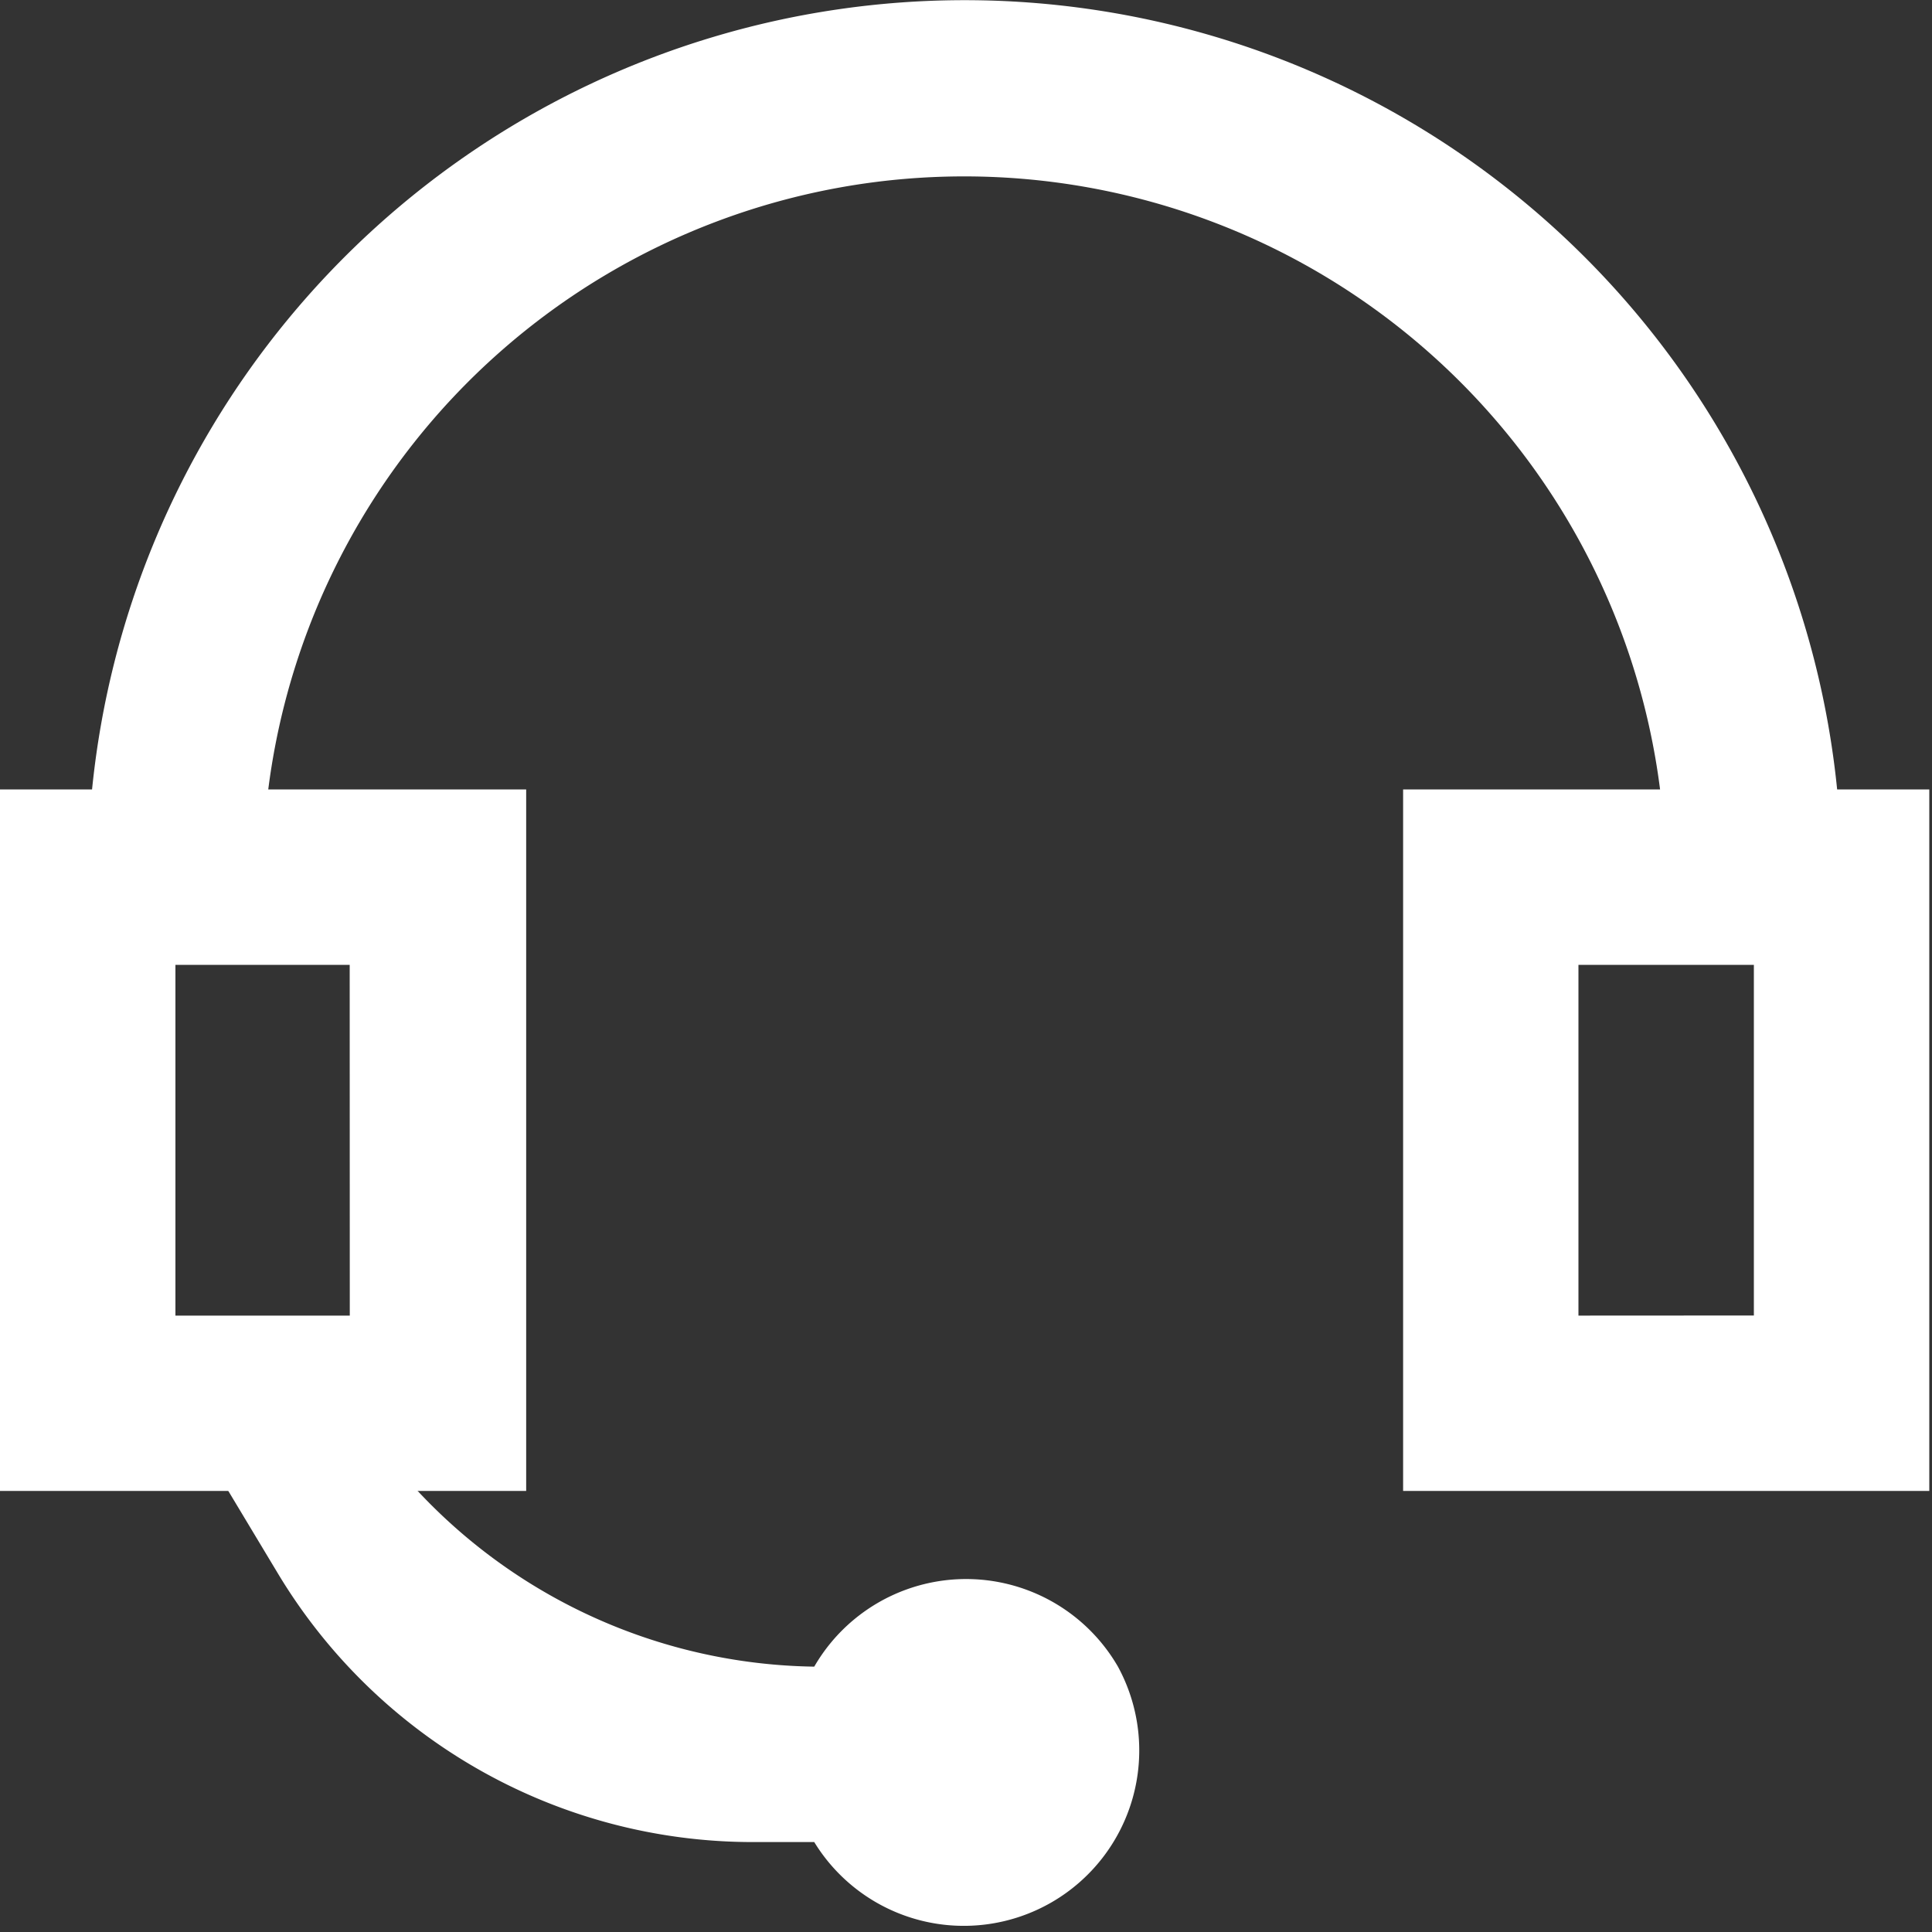 <svg xmlns="http://www.w3.org/2000/svg" width="20" height="20" viewBox="0 0 20 20"><rect x="0" y="0" width="20" height="20" fill="#333333" stroke="none"/><g><g><path fill="#fff" d="M11.573 17.253a1.816 1.816 0 0 0-3.144 0 5.728 5.728 0 0 1-4.684-2.55l-.11-.173H1.82l1.053 1.752a5.737 5.737 0 0 0 4.92 2.787h.636a1.816 1.816 0 0 0 3.144-1.816z"/></g><g><path fill="#fff" d="M16.34 13.619V9.988h1.816v3.63zm-12.719 0H1.816V9.988H3.62zm15.397-5.447a9.078 9.078 0 0 0-18.065 0H0v7.262h5.447V8.172h-2.67a7.262 7.262 0 0 1 14.408 0h-2.66v7.262h5.447V8.172z"/></g></g></svg>